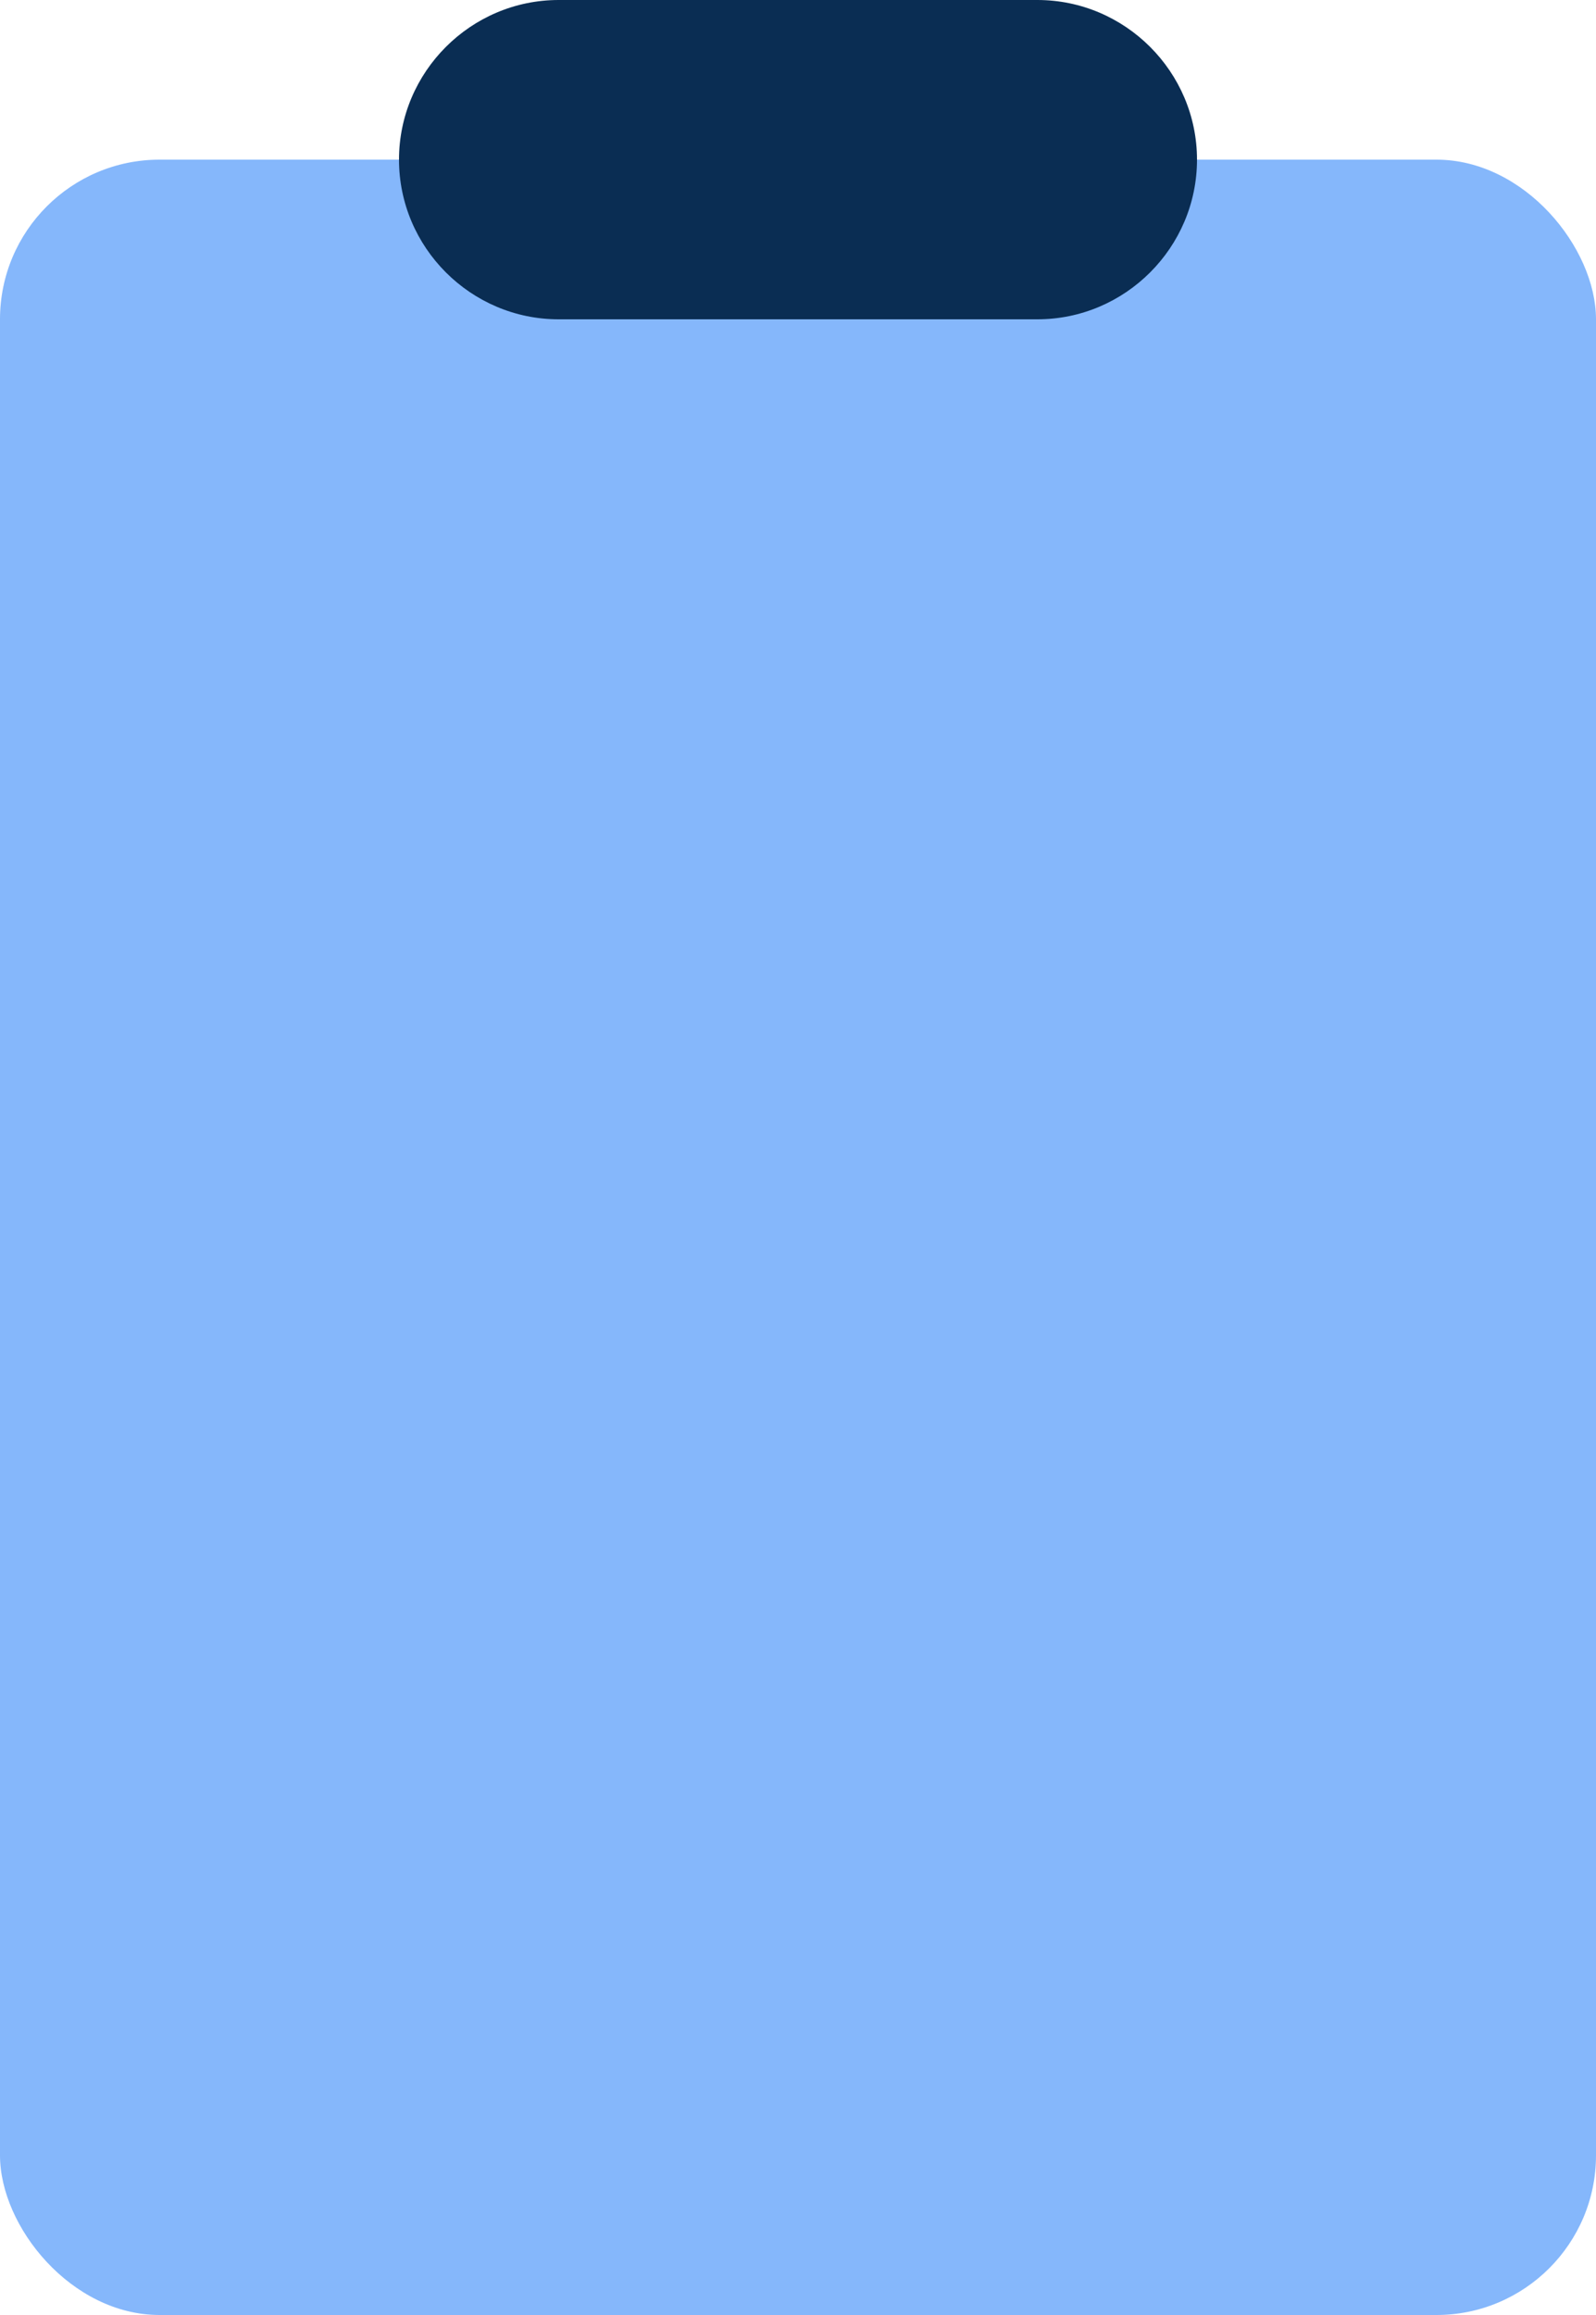 <?xml version="1.0" encoding="UTF-8"?>
<svg id="Layer_1" xmlns="http://www.w3.org/2000/svg" version="1.1" viewBox="0 0 20 29">
  <!-- Generator: Adobe Illustrator 29.1.0, SVG Export Plug-In . SVG Version: 2.1.0 Build 142)  -->
  <defs>
    <style>
      .st0 {
        fill: #0a2d53;
      }

      .st1 {
        fill: #85B7FB;
      }
    </style>
  </defs>
  <rect class="st1" y="2" width="20" height="27" rx="2" ry="2"/>
  <path class="st0" d="M7,0h6c1.1,0,2,.9,2,2h0c0,1.1-.9,2-2,2h-6c-1.1,0-2-.9-2-2h0c0-1.1.9-2,2-2Z"/>
</svg>